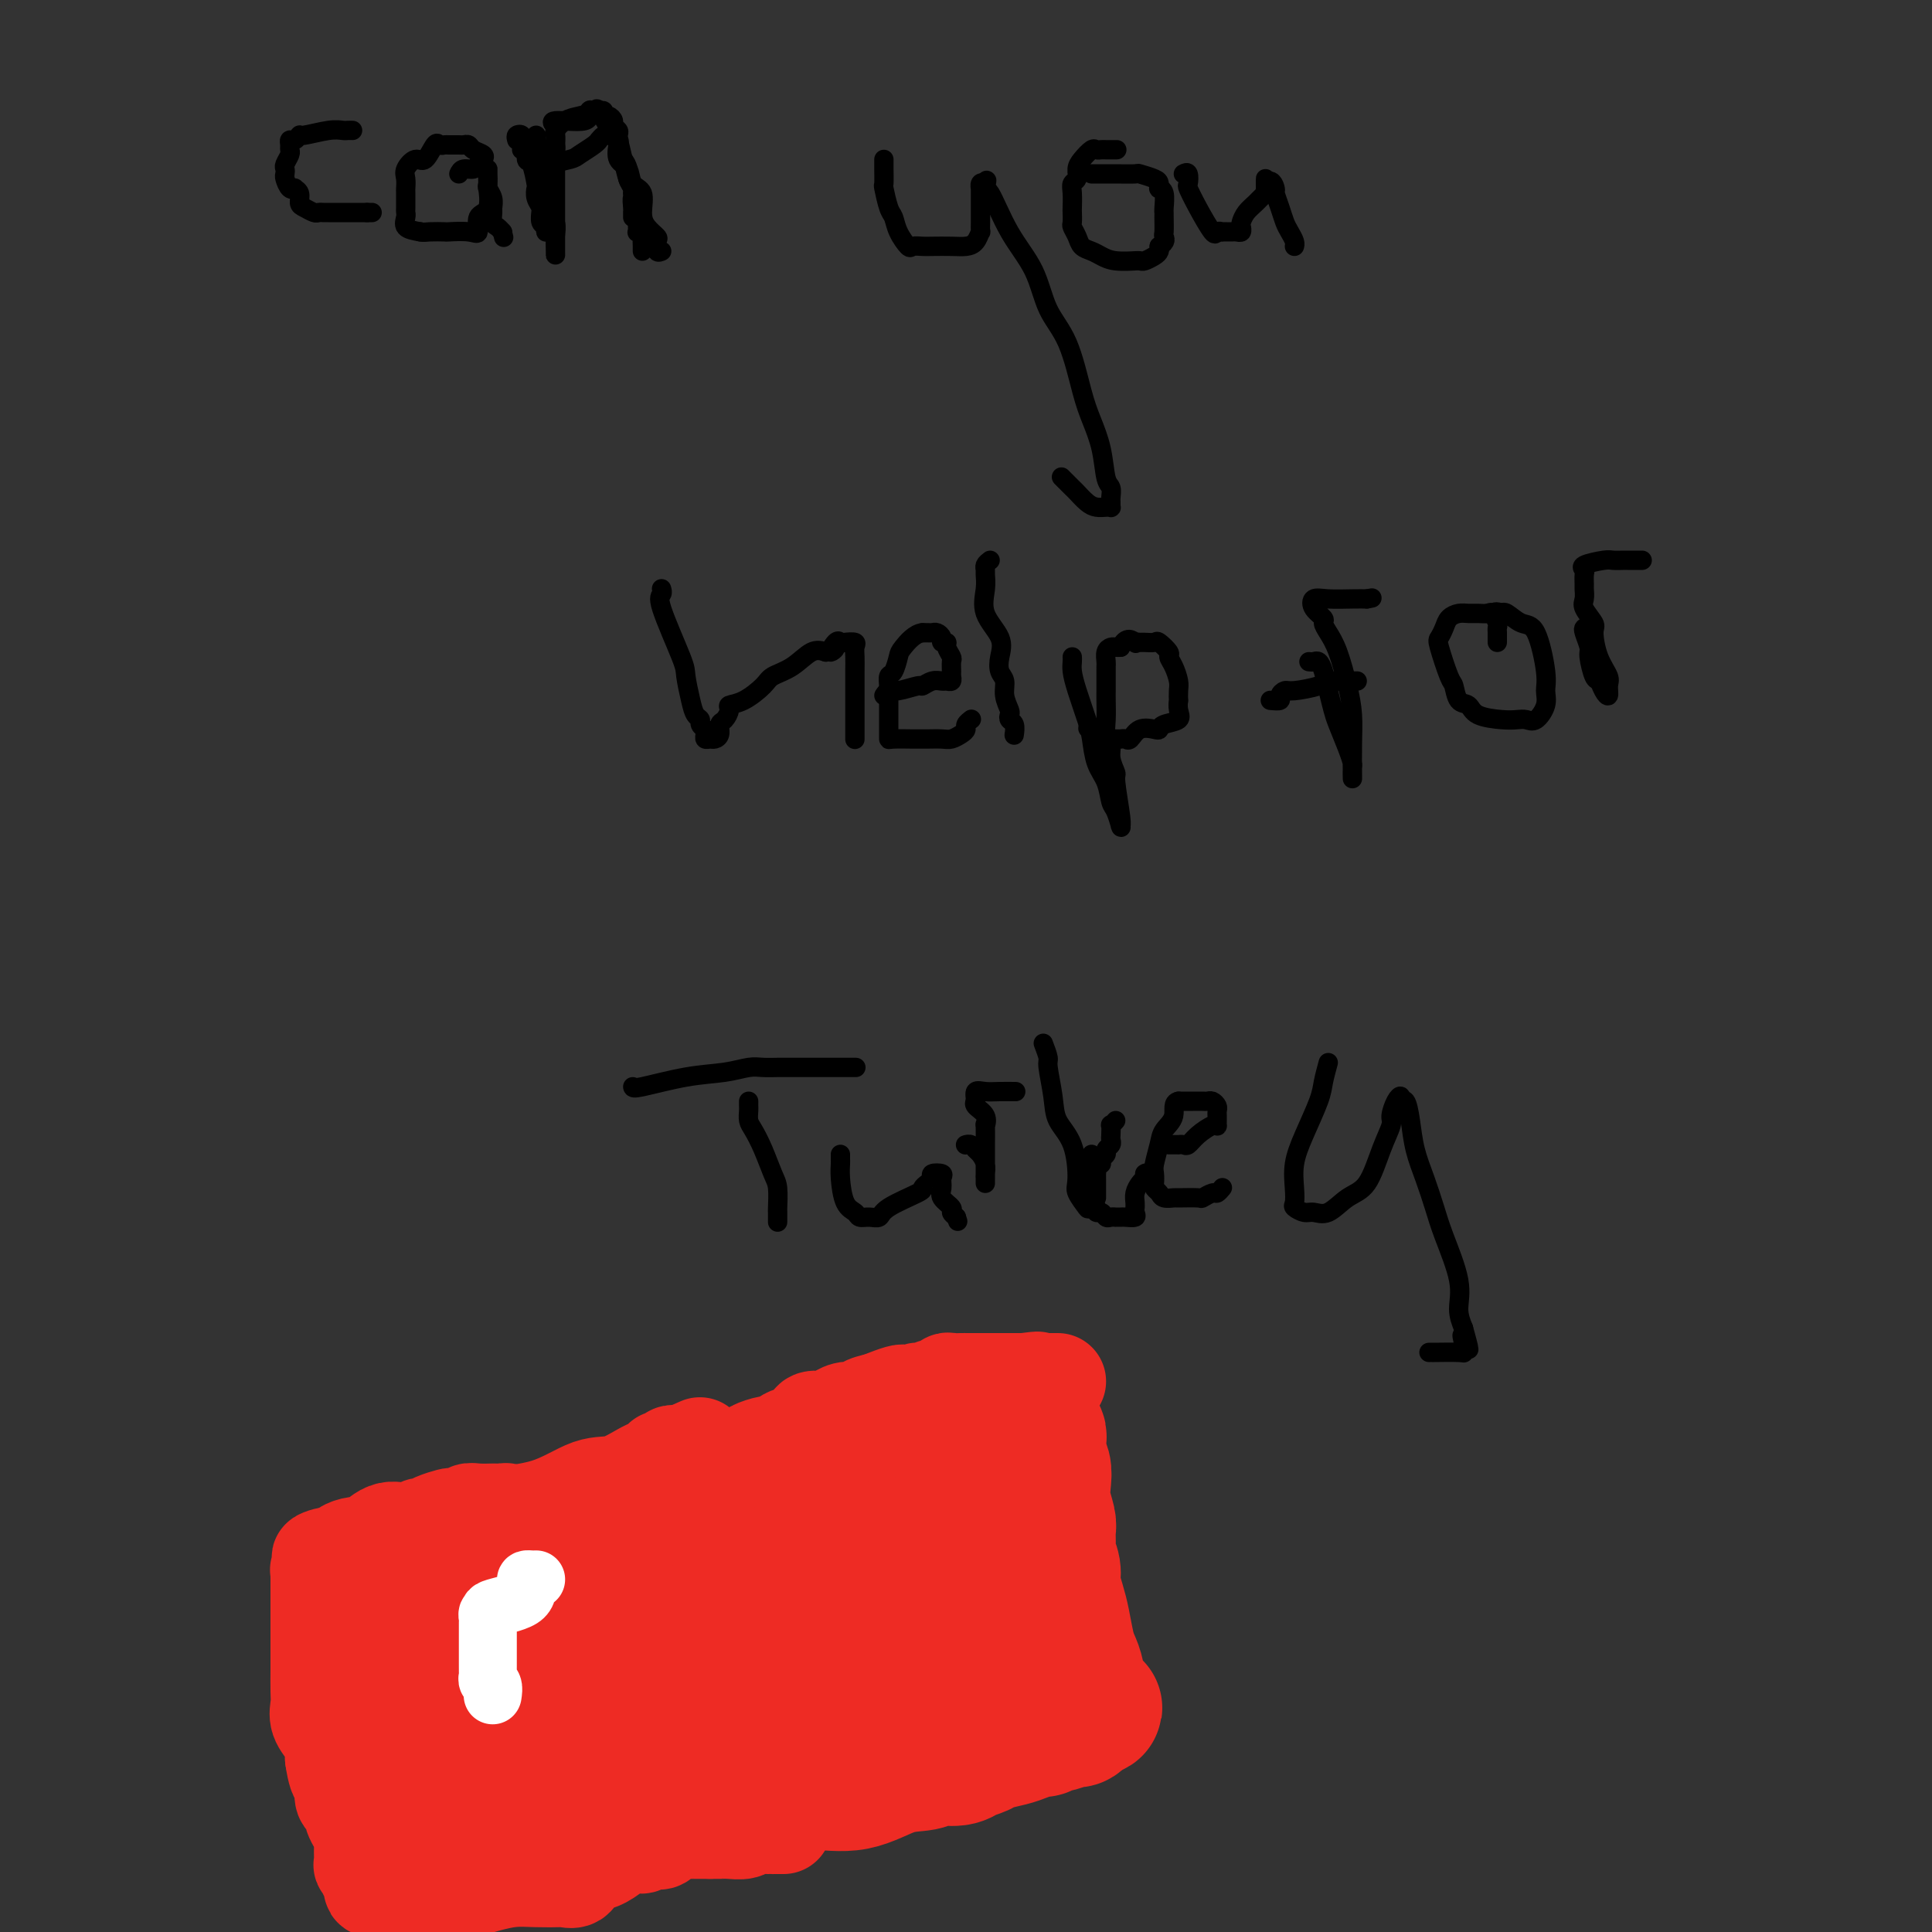 <svg viewBox='0 0 400 400' version='1.1' xmlns='http://www.w3.org/2000/svg' xmlns:xlink='http://www.w3.org/1999/xlink'><rect x="0" y="0" width="400" height="400" fill="#333333" stroke="none"/><g fill='none' stroke='#000000' stroke-width='4' stroke-linecap='round' stroke-linejoin='round'><path d='M73,27c-0.362,-0.009 -0.723,-0.017 -1,0c-0.277,0.017 -0.469,0.061 -1,0c-0.531,-0.061 -1.400,-0.227 -3,0c-1.600,0.227 -3.931,0.848 -5,1c-1.069,0.152 -0.875,-0.166 -1,0c-0.125,0.166 -0.568,0.817 -1,1c-0.432,0.183 -0.851,-0.102 -1,0c-0.149,0.102 -0.026,0.590 0,1c0.026,0.410 -0.045,0.740 0,1c0.045,0.260 0.208,0.450 0,1c-0.208,0.550 -0.785,1.461 -1,2c-0.215,0.539 -0.068,0.705 0,1c0.068,0.295 0.056,0.720 0,1c-0.056,0.280 -0.155,0.417 0,1c0.155,0.583 0.563,1.613 1,2c0.437,0.387 0.904,0.131 1,0c0.096,-0.131 -0.178,-0.136 0,0c0.178,0.136 0.807,0.415 1,1c0.193,0.585 -0.050,1.477 0,2c0.050,0.523 0.393,0.676 1,1c0.607,0.324 1.479,0.819 2,1c0.521,0.181 0.691,0.049 1,0c0.309,-0.049 0.756,-0.013 1,0c0.244,0.013 0.285,0.003 1,0c0.715,-0.003 2.103,-0.001 3,0c0.897,0.001 1.302,0.000 2,0c0.698,-0.000 1.688,-0.000 2,0c0.312,0.000 -0.054,0.000 0,0c0.054,-0.000 0.527,-0.000 1,0'/><path d='M76,44c1.833,0.000 0.917,0.000 0,0'/><path d='M95,36c0.219,-0.447 0.439,-0.893 1,-1c0.561,-0.107 1.464,0.126 2,0c0.536,-0.126 0.705,-0.612 1,-1c0.295,-0.388 0.717,-0.678 1,-1c0.283,-0.322 0.428,-0.675 0,-1c-0.428,-0.325 -1.428,-0.623 -2,-1c-0.572,-0.377 -0.717,-0.833 -1,-1c-0.283,-0.167 -0.706,-0.044 -1,0c-0.294,0.044 -0.459,0.009 -1,0c-0.541,-0.009 -1.457,0.009 -2,0c-0.543,-0.009 -0.711,-0.046 -1,0c-0.289,0.046 -0.698,0.176 -1,0c-0.302,-0.176 -0.498,-0.658 -1,0c-0.502,0.658 -1.312,2.457 -2,3c-0.688,0.543 -1.256,-0.169 -2,0c-0.744,0.169 -1.663,1.219 -2,2c-0.337,0.781 -0.090,1.295 0,2c0.090,0.705 0.025,1.602 0,2c-0.025,0.398 -0.009,0.295 0,1c0.009,0.705 0.011,2.216 0,3c-0.011,0.784 -0.034,0.839 0,1c0.034,0.161 0.124,0.428 0,1c-0.124,0.572 -0.464,1.449 0,2c0.464,0.551 1.732,0.775 3,1'/><path d='M87,48c0.736,0.156 1.077,0.044 2,0c0.923,-0.044 2.427,-0.022 3,0c0.573,0.022 0.214,0.045 1,0c0.786,-0.045 2.718,-0.157 4,0c1.282,0.157 1.913,0.584 2,0c0.087,-0.584 -0.369,-2.177 0,-3c0.369,-0.823 1.563,-0.875 2,-2c0.437,-1.125 0.117,-3.324 0,-4c-0.117,-0.676 -0.031,0.172 0,0c0.031,-0.172 0.008,-1.365 0,-2c-0.008,-0.635 -0.002,-0.713 0,-1c0.002,-0.287 -0.000,-0.782 0,-1c0.000,-0.218 0.004,-0.158 0,0c-0.004,0.158 -0.015,0.413 0,1c0.015,0.587 0.057,1.504 0,2c-0.057,0.496 -0.212,0.570 0,1c0.212,0.430 0.792,1.214 1,2c0.208,0.786 0.046,1.573 0,2c-0.046,0.427 0.026,0.493 0,1c-0.026,0.507 -0.151,1.456 0,2c0.151,0.544 0.576,0.682 1,1c0.424,0.318 0.845,0.816 1,1c0.155,0.184 0.044,0.052 0,0c-0.044,-0.052 -0.022,-0.026 0,0'/><path d='M104,48c0.500,2.000 0.250,1.000 0,0'/><path d='M108,31c0.225,-0.001 0.451,-0.003 1,0c0.549,0.003 1.423,0.009 2,0c0.577,-0.009 0.859,-0.035 1,0c0.141,0.035 0.142,0.131 0,1c-0.142,0.869 -0.425,2.510 0,4c0.425,1.490 1.560,2.829 2,4c0.440,1.171 0.184,2.175 0,3c-0.184,0.825 -0.298,1.472 0,2c0.298,0.528 1.008,0.937 1,1c-0.008,0.063 -0.734,-0.221 -1,-1c-0.266,-0.779 -0.072,-2.053 0,-3c0.072,-0.947 0.020,-1.567 0,-2c-0.020,-0.433 -0.009,-0.679 0,-1c0.009,-0.321 0.016,-0.716 0,-1c-0.016,-0.284 -0.056,-0.456 0,-1c0.056,-0.544 0.207,-1.459 0,-2c-0.207,-0.541 -0.773,-0.709 0,-1c0.773,-0.291 2.886,-0.704 4,-1c1.114,-0.296 1.230,-0.475 2,-1c0.770,-0.525 2.195,-1.395 3,-2c0.805,-0.605 0.989,-0.946 1,-1c0.011,-0.054 -0.151,0.178 0,0c0.151,-0.178 0.615,-0.765 1,-1c0.385,-0.235 0.693,-0.117 1,0'/><path d='M126,28c2.024,-1.139 1.085,-0.486 1,0c-0.085,0.486 0.683,0.806 1,1c0.317,0.194 0.184,0.263 0,1c-0.184,0.737 -0.418,2.143 0,3c0.418,0.857 1.487,1.163 2,2c0.513,0.837 0.471,2.203 1,3c0.529,0.797 1.631,1.024 2,2c0.369,0.976 0.007,2.700 0,4c-0.007,1.300 0.342,2.177 1,3c0.658,0.823 1.627,1.594 2,2c0.373,0.406 0.152,0.449 0,1c-0.152,0.551 -0.233,1.610 0,2c0.233,0.390 0.781,0.111 1,0c0.219,-0.111 0.110,-0.056 0,0'/><path d='M107,29c-0.122,-0.394 -0.244,-0.788 0,-1c0.244,-0.212 0.853,-0.243 1,0c0.147,0.243 -0.167,0.759 0,1c0.167,0.241 0.816,0.207 1,1c0.184,0.793 -0.095,2.415 0,3c0.095,0.585 0.565,0.135 1,1c0.435,0.865 0.834,3.045 1,4c0.166,0.955 0.097,0.685 0,1c-0.097,0.315 -0.223,1.216 0,2c0.223,0.784 0.796,1.452 1,2c0.204,0.548 0.041,0.975 0,1c-0.041,0.025 0.042,-0.354 0,0c-0.042,0.354 -0.207,1.440 0,2c0.207,0.560 0.788,0.593 1,1c0.212,0.407 0.057,1.189 0,1c-0.057,-0.189 -0.015,-1.349 0,-2c0.015,-0.651 0.004,-0.793 0,-1c-0.004,-0.207 -0.001,-0.479 0,-1c0.001,-0.521 -0.001,-1.291 0,-2c0.001,-0.709 0.003,-1.359 0,-2c-0.003,-0.641 -0.011,-1.275 0,-2c0.011,-0.725 0.041,-1.541 0,-2c-0.041,-0.459 -0.155,-0.560 0,-1c0.155,-0.440 0.577,-1.220 1,-2'/><path d='M114,33c0.381,-2.550 0.834,-1.926 1,-2c0.166,-0.074 0.044,-0.847 0,-1c-0.044,-0.153 -0.010,0.314 0,0c0.010,-0.314 -0.003,-1.409 0,-2c0.003,-0.591 0.023,-0.678 0,-1c-0.023,-0.322 -0.088,-0.878 0,-1c0.088,-0.122 0.328,0.192 0,0c-0.328,-0.192 -1.224,-0.888 0,-1c1.224,-0.112 4.566,0.361 6,0c1.434,-0.361 0.958,-1.557 1,-2c0.042,-0.443 0.602,-0.134 1,0c0.398,0.134 0.632,0.091 1,0c0.368,-0.091 0.868,-0.232 1,0c0.132,0.232 -0.104,0.836 0,1c0.104,0.164 0.550,-0.111 1,0c0.450,0.111 0.905,0.610 1,1c0.095,0.390 -0.172,0.672 0,1c0.172,0.328 0.781,0.703 1,1c0.219,0.297 0.049,0.516 0,1c-0.049,0.484 0.024,1.232 0,2c-0.024,0.768 -0.146,1.558 0,2c0.146,0.442 0.561,0.538 1,1c0.439,0.462 0.901,1.289 1,2c0.099,0.711 -0.166,1.307 0,2c0.166,0.693 0.762,1.484 1,2c0.238,0.516 0.119,0.758 0,1'/><path d='M131,40c0.774,2.598 0.207,1.092 0,1c-0.207,-0.092 -0.056,1.229 0,2c0.056,0.771 0.015,0.990 0,1c-0.015,0.010 -0.004,-0.190 0,0c0.004,0.190 0.001,0.768 0,1c-0.001,0.232 -0.001,0.116 0,0'/><path d='M183,33c0.002,0.400 0.003,0.800 0,1c-0.003,0.200 -0.012,0.199 0,1c0.012,0.801 0.044,2.405 0,3c-0.044,0.595 -0.162,0.181 0,1c0.162,0.819 0.606,2.871 1,4c0.394,1.129 0.739,1.336 1,2c0.261,0.664 0.438,1.786 1,3c0.562,1.214 1.508,2.521 2,3c0.492,0.479 0.530,0.129 1,0c0.470,-0.129 1.372,-0.036 2,0c0.628,0.036 0.981,0.016 2,0c1.019,-0.016 2.704,-0.027 4,0c1.296,0.027 2.204,0.091 3,0c0.796,-0.091 1.481,-0.339 2,-1c0.519,-0.661 0.871,-1.735 1,-2c0.129,-0.265 0.035,0.278 0,0c-0.035,-0.278 -0.009,-1.379 0,-2c0.009,-0.621 0.003,-0.764 0,-1c-0.003,-0.236 -0.001,-0.564 0,-1c0.001,-0.436 0.003,-0.979 0,-2c-0.003,-1.021 -0.011,-2.521 0,-3c0.011,-0.479 0.041,0.063 0,0c-0.041,-0.063 -0.155,-0.732 0,-1c0.155,-0.268 0.577,-0.134 1,0'/><path d='M204,38c0.604,-1.742 0.113,0.402 0,1c-0.113,0.598 0.150,-0.352 1,1c0.850,1.352 2.286,5.004 4,8c1.714,2.996 3.705,5.335 5,8c1.295,2.665 1.895,5.655 3,8c1.105,2.345 2.716,4.043 4,7c1.284,2.957 2.243,7.172 3,10c0.757,2.828 1.313,4.267 2,6c0.687,1.733 1.505,3.759 2,6c0.495,2.241 0.668,4.695 1,6c0.332,1.305 0.821,1.460 1,2c0.179,0.540 0.046,1.465 0,2c-0.046,0.535 -0.004,0.680 0,1c0.004,0.320 -0.029,0.816 0,1c0.029,0.184 0.120,0.056 0,0c-0.120,-0.056 -0.451,-0.041 -1,0c-0.549,0.041 -1.317,0.109 -2,0c-0.683,-0.109 -1.280,-0.394 -2,-1c-0.720,-0.606 -1.564,-1.534 -2,-2c-0.436,-0.466 -0.463,-0.472 -1,-1c-0.537,-0.528 -1.582,-1.580 -2,-2c-0.418,-0.420 -0.209,-0.210 0,0'/><path d='M231,31c0.203,-0.001 0.406,-0.002 0,0c-0.406,0.002 -1.422,0.007 -2,0c-0.578,-0.007 -0.719,-0.024 -1,0c-0.281,0.024 -0.701,0.090 -1,0c-0.299,-0.090 -0.476,-0.337 -1,0c-0.524,0.337 -1.394,1.258 -2,2c-0.606,0.742 -0.947,1.306 -1,2c-0.053,0.694 0.182,1.519 0,2c-0.182,0.481 -0.781,0.619 -1,1c-0.219,0.381 -0.060,1.004 0,2c0.060,0.996 0.019,2.364 0,3c-0.019,0.636 -0.017,0.541 0,1c0.017,0.459 0.049,1.471 0,2c-0.049,0.529 -0.179,0.575 0,1c0.179,0.425 0.668,1.228 1,2c0.332,0.772 0.507,1.513 1,2c0.493,0.487 1.304,0.719 2,1c0.696,0.281 1.275,0.611 2,1c0.725,0.389 1.594,0.837 3,1c1.406,0.163 3.350,0.041 4,0c0.650,-0.041 0.006,0.000 0,0c-0.006,-0.000 0.625,-0.041 1,0c0.375,0.041 0.492,0.166 1,0c0.508,-0.166 1.406,-0.622 2,-1c0.594,-0.378 0.884,-0.680 1,-1c0.116,-0.320 0.058,-0.660 0,-1'/><path d='M240,51c1.619,-0.901 1.166,-1.654 1,-2c-0.166,-0.346 -0.043,-0.285 0,-1c0.043,-0.715 0.008,-2.206 0,-3c-0.008,-0.794 0.012,-0.891 0,-1c-0.012,-0.109 -0.056,-0.228 0,-1c0.056,-0.772 0.210,-2.195 0,-3c-0.210,-0.805 -0.785,-0.990 -1,-1c-0.215,-0.010 -0.068,0.155 0,0c0.068,-0.155 0.059,-0.630 0,-1c-0.059,-0.370 -0.166,-0.635 -1,-1c-0.834,-0.365 -2.394,-0.830 -3,-1c-0.606,-0.170 -0.257,-0.046 -1,0c-0.743,0.046 -2.578,0.012 -4,0c-1.422,-0.012 -2.433,-0.003 -3,0c-0.567,0.003 -0.691,0.001 -1,0c-0.309,-0.001 -0.803,-0.000 -1,0c-0.197,0.000 -0.099,0.000 0,0'/><path d='M245,36c0.413,-0.218 0.825,-0.436 1,0c0.175,0.436 0.112,1.524 0,2c-0.112,0.476 -0.275,0.338 0,1c0.275,0.662 0.987,2.125 2,4c1.013,1.875 2.327,4.163 3,5c0.673,0.837 0.705,0.224 1,0c0.295,-0.224 0.852,-0.060 1,0c0.148,0.060 -0.114,0.017 0,0c0.114,-0.017 0.605,-0.008 1,0c0.395,0.008 0.694,0.014 1,0c0.306,-0.014 0.620,-0.048 1,0c0.380,0.048 0.825,0.179 1,0c0.175,-0.179 0.079,-0.669 0,-1c-0.079,-0.331 -0.140,-0.505 0,-1c0.140,-0.495 0.482,-1.313 1,-2c0.518,-0.687 1.210,-1.244 2,-2c0.790,-0.756 1.676,-1.709 2,-2c0.324,-0.291 0.087,0.082 0,0c-0.087,-0.082 -0.023,-0.620 0,-1c0.023,-0.380 0.006,-0.602 0,-1c-0.006,-0.398 -0.002,-0.971 0,-1c0.002,-0.029 0.001,0.485 0,1'/><path d='M262,38c1.239,-1.344 1.837,0.297 2,1c0.163,0.703 -0.110,0.468 0,1c0.110,0.532 0.604,1.831 1,3c0.396,1.169 0.695,2.208 1,3c0.305,0.792 0.618,1.336 1,2c0.382,0.664 0.834,1.448 1,2c0.166,0.552 0.048,0.872 0,1c-0.048,0.128 -0.024,0.064 0,0'/><path d='M137,122c-0.031,-0.097 -0.062,-0.195 0,0c0.062,0.195 0.216,0.681 0,1c-0.216,0.319 -0.801,0.470 0,3c0.801,2.530 2.989,7.437 4,10c1.011,2.563 0.844,2.780 1,4c0.156,1.220 0.634,3.441 1,5c0.366,1.559 0.620,2.455 1,3c0.380,0.545 0.887,0.737 1,1c0.113,0.263 -0.167,0.596 0,1c0.167,0.404 0.780,0.879 1,1c0.220,0.121 0.048,-0.111 0,0c-0.048,0.111 0.030,0.564 0,1c-0.030,0.436 -0.166,0.856 0,1c0.166,0.144 0.636,0.012 1,0c0.364,-0.012 0.624,0.095 1,0c0.376,-0.095 0.869,-0.393 1,-1c0.131,-0.607 -0.101,-1.523 0,-2c0.101,-0.477 0.535,-0.516 1,-1c0.465,-0.484 0.963,-1.414 1,-2c0.037,-0.586 -0.385,-0.827 0,-1c0.385,-0.173 1.576,-0.278 3,-1c1.424,-0.722 3.080,-2.061 4,-3c0.920,-0.939 1.102,-1.479 2,-2c0.898,-0.521 2.511,-1.025 4,-2c1.489,-0.975 2.854,-2.421 4,-3c1.146,-0.579 2.073,-0.289 3,0'/><path d='M171,135c3.274,-1.735 1.459,-0.073 1,0c-0.459,0.073 0.437,-1.442 1,-2c0.563,-0.558 0.792,-0.158 1,0c0.208,0.158 0.396,0.074 1,0c0.604,-0.074 1.626,-0.140 2,0c0.374,0.140 0.100,0.484 0,1c-0.100,0.516 -0.027,1.202 0,2c0.027,0.798 0.007,1.708 0,3c-0.007,1.292 -0.002,2.966 0,4c0.002,1.034 0.001,1.429 0,2c-0.001,0.571 -0.000,1.320 0,2c0.000,0.680 0.000,1.293 0,2c-0.000,0.707 -0.000,1.510 0,2c0.000,0.490 0.000,0.667 0,1c-0.000,0.333 -0.000,0.820 0,1c0.000,0.180 0.000,0.051 0,0c-0.000,-0.051 -0.000,-0.026 0,0'/><path d='M183,144c0.313,-0.455 0.625,-0.910 1,-1c0.375,-0.090 0.811,0.186 2,0c1.189,-0.186 3.130,-0.835 4,-1c0.870,-0.165 0.668,0.153 1,0c0.332,-0.153 1.199,-0.776 2,-1c0.801,-0.224 1.535,-0.048 2,0c0.465,0.048 0.660,-0.033 1,0c0.340,0.033 0.824,0.178 1,0c0.176,-0.178 0.043,-0.681 0,-1c-0.043,-0.319 0.004,-0.454 0,-1c-0.004,-0.546 -0.058,-1.505 0,-2c0.058,-0.495 0.226,-0.528 0,-1c-0.226,-0.472 -0.848,-1.384 -1,-2c-0.152,-0.616 0.167,-0.936 0,-1c-0.167,-0.064 -0.818,0.126 -1,0c-0.182,-0.126 0.106,-0.570 0,-1c-0.106,-0.430 -0.606,-0.847 -1,-1c-0.394,-0.153 -0.683,-0.041 -1,0c-0.317,0.041 -0.662,0.012 -1,0c-0.338,-0.012 -0.669,-0.006 -1,0'/><path d='M191,131c-1.631,0.140 -3.207,1.991 -4,3c-0.793,1.009 -0.801,1.177 -1,2c-0.199,0.823 -0.589,2.300 -1,3c-0.411,0.700 -0.842,0.622 -1,1c-0.158,0.378 -0.042,1.213 0,2c0.042,0.787 0.011,1.525 0,2c-0.011,0.475 -0.003,0.686 0,1c0.003,0.314 0.001,0.732 0,1c-0.001,0.268 -0.000,0.386 0,1c0.000,0.614 0.000,1.723 0,2c-0.000,0.277 -0.000,-0.280 0,0c0.000,0.280 0.000,1.395 0,2c-0.000,0.605 -0.001,0.698 0,1c0.001,0.302 0.004,0.813 0,1c-0.004,0.187 -0.014,0.050 1,0c1.014,-0.050 3.052,-0.014 4,0c0.948,0.014 0.806,0.004 1,0c0.194,-0.004 0.724,-0.004 1,0c0.276,0.004 0.299,0.012 1,0c0.701,-0.012 2.082,-0.045 3,0c0.918,0.045 1.374,0.166 2,0c0.626,-0.166 1.422,-0.619 2,-1c0.578,-0.381 0.938,-0.690 1,-1c0.062,-0.310 -0.176,-0.622 0,-1c0.176,-0.378 0.764,-0.822 1,-1c0.236,-0.178 0.118,-0.089 0,0'/><path d='M205,116c-0.424,0.324 -0.849,0.648 -1,1c-0.151,0.352 -0.029,0.733 0,1c0.029,0.267 -0.034,0.420 0,1c0.034,0.580 0.166,1.587 0,3c-0.166,1.413 -0.629,3.231 0,5c0.629,1.769 2.350,3.488 3,5c0.650,1.512 0.231,2.818 0,4c-0.231,1.182 -0.272,2.239 0,3c0.272,0.761 0.856,1.227 1,2c0.144,0.773 -0.154,1.855 0,3c0.154,1.145 0.759,2.353 1,3c0.241,0.647 0.117,0.734 0,1c-0.117,0.266 -0.227,0.710 0,1c0.227,0.290 0.792,0.424 1,1c0.208,0.576 0.059,1.593 0,2c-0.059,0.407 -0.030,0.203 0,0'/><path d='M222,136c0.016,0.275 0.032,0.550 0,1c-0.032,0.450 -0.112,1.075 0,2c0.112,0.925 0.415,2.150 1,4c0.585,1.850 1.452,4.324 2,6c0.548,1.676 0.776,2.555 1,4c0.224,1.445 0.442,3.456 1,5c0.558,1.544 1.456,2.620 2,4c0.544,1.380 0.734,3.064 1,4c0.266,0.936 0.608,1.126 1,2c0.392,0.874 0.833,2.434 1,3c0.167,0.566 0.060,0.140 0,0c-0.060,-0.140 -0.073,0.006 0,0c0.073,-0.006 0.231,-0.165 0,-2c-0.231,-1.835 -0.850,-5.345 -1,-7c-0.150,-1.655 0.170,-1.456 0,-2c-0.170,-0.544 -0.830,-1.830 -1,-3c-0.170,-1.170 0.151,-2.224 0,-3c-0.151,-0.776 -0.772,-1.275 -1,-2c-0.228,-0.725 -0.061,-1.676 0,-3c0.061,-1.324 0.017,-3.022 0,-4c-0.017,-0.978 -0.005,-1.235 0,-2c0.005,-0.765 0.004,-2.037 0,-3c-0.004,-0.963 -0.012,-1.617 0,-2c0.012,-0.383 0.045,-0.495 0,-1c-0.045,-0.505 -0.167,-1.403 0,-2c0.167,-0.597 0.622,-0.891 1,-1c0.378,-0.109 0.679,-0.031 1,0c0.321,0.031 0.660,0.016 1,0'/><path d='M232,134c1.158,-2.547 2.552,-1.414 3,-1c0.448,0.414 -0.050,0.109 0,0c0.050,-0.109 0.648,-0.022 1,0c0.352,0.022 0.458,-0.020 1,0c0.542,0.020 1.521,0.101 2,0c0.479,-0.101 0.458,-0.385 1,0c0.542,0.385 1.648,1.439 2,2c0.352,0.561 -0.049,0.627 0,1c0.049,0.373 0.549,1.051 1,2c0.451,0.949 0.852,2.169 1,3c0.148,0.831 0.042,1.273 0,2c-0.042,0.727 -0.022,1.739 0,2c0.022,0.261 0.045,-0.228 0,0c-0.045,0.228 -0.157,1.172 0,2c0.157,0.828 0.582,1.540 0,2c-0.582,0.460 -2.173,0.667 -3,1c-0.827,0.333 -0.890,0.793 -1,1c-0.110,0.207 -0.267,0.161 -1,0c-0.733,-0.161 -2.042,-0.435 -3,0c-0.958,0.435 -1.565,1.581 -2,2c-0.435,0.419 -0.698,0.112 -1,0c-0.302,-0.112 -0.644,-0.029 -1,0c-0.356,0.029 -0.726,0.005 -1,0c-0.274,-0.005 -0.452,0.010 -1,0c-0.548,-0.010 -1.467,-0.044 -2,0c-0.533,0.044 -0.682,0.166 -1,0c-0.318,-0.166 -0.805,-0.619 -1,-1c-0.195,-0.381 -0.097,-0.691 0,-1'/><path d='M226,151c-1.333,-0.333 -0.667,-0.167 0,0'/><path d='M271,137c0.333,0.036 0.667,0.072 1,0c0.333,-0.072 0.666,-0.251 1,0c0.334,0.251 0.671,0.931 1,2c0.329,1.069 0.652,2.528 1,4c0.348,1.472 0.720,2.956 1,4c0.280,1.044 0.467,1.646 1,3c0.533,1.354 1.411,3.460 2,5c0.589,1.540 0.890,2.514 1,3c0.110,0.486 0.030,0.484 0,1c-0.030,0.516 -0.010,1.551 0,2c0.010,0.449 0.011,0.311 0,-1c-0.011,-1.311 -0.034,-3.797 0,-6c0.034,-2.203 0.124,-4.124 0,-6c-0.124,-1.876 -0.462,-3.706 -1,-6c-0.538,-2.294 -1.276,-5.051 -2,-7c-0.724,-1.949 -1.436,-3.090 -2,-4c-0.564,-0.910 -0.981,-1.589 -1,-2c-0.019,-0.411 0.361,-0.555 0,-1c-0.361,-0.445 -1.464,-1.191 -2,-2c-0.536,-0.809 -0.504,-1.681 0,-2c0.504,-0.319 1.482,-0.086 3,0c1.518,0.086 3.577,0.025 5,0c1.423,-0.025 2.212,-0.012 3,0'/><path d='M283,124c1.833,-0.333 0.917,-0.167 0,0'/><path d='M263,145c0.869,0.081 1.738,0.163 2,0c0.262,-0.163 -0.084,-0.569 0,-1c0.084,-0.431 0.599,-0.886 1,-1c0.401,-0.114 0.689,0.113 2,0c1.311,-0.113 3.646,-0.566 5,-1c1.354,-0.434 1.726,-0.848 2,-1c0.274,-0.152 0.451,-0.041 1,0c0.549,0.041 1.471,0.011 2,0c0.529,-0.011 0.664,-0.003 1,0c0.336,0.003 0.874,0.001 1,0c0.126,-0.001 -0.158,-0.000 0,0c0.158,0.000 0.760,0.000 1,0c0.240,-0.000 0.120,-0.000 0,0'/><path d='M310,133c-0.002,-0.336 -0.004,-0.672 0,-1c0.004,-0.328 0.013,-0.648 0,-1c-0.013,-0.352 -0.048,-0.735 0,-1c0.048,-0.265 0.179,-0.411 0,-1c-0.179,-0.589 -0.666,-1.623 -1,-2c-0.334,-0.377 -0.513,-0.099 -1,0c-0.487,0.099 -1.282,0.018 -2,0c-0.718,-0.018 -1.358,0.027 -2,0c-0.642,-0.027 -1.284,-0.125 -2,0c-0.716,0.125 -1.506,0.471 -2,1c-0.494,0.529 -0.693,1.239 -1,2c-0.307,0.761 -0.721,1.574 -1,2c-0.279,0.426 -0.422,0.466 0,2c0.422,1.534 1.409,4.561 2,6c0.591,1.439 0.788,1.289 1,2c0.212,0.711 0.441,2.282 1,3c0.559,0.718 1.448,0.584 2,1c0.552,0.416 0.766,1.382 2,2c1.234,0.618 3.487,0.889 5,1c1.513,0.111 2.286,0.063 3,0c0.714,-0.063 1.370,-0.140 2,0c0.630,0.140 1.235,0.496 2,0c0.765,-0.496 1.689,-1.844 2,-3c0.311,-1.156 0.010,-2.121 0,-3c-0.010,-0.879 0.270,-1.671 0,-4c-0.270,-2.329 -1.092,-6.193 -2,-8c-0.908,-1.807 -1.903,-1.557 -3,-2c-1.097,-0.443 -2.295,-1.581 -3,-2c-0.705,-0.419 -0.916,-0.120 -1,0c-0.084,0.120 -0.042,0.060 0,0'/><path d='M311,127c-1.476,-0.619 -1.667,-0.167 -2,0c-0.333,0.167 -0.810,0.048 -1,0c-0.190,-0.048 -0.095,-0.024 0,0'/><path d='M328,130c-0.120,0.112 -0.239,0.225 0,1c0.239,0.775 0.837,2.214 1,3c0.163,0.786 -0.110,0.920 0,2c0.110,1.080 0.603,3.106 1,4c0.397,0.894 0.696,0.655 1,1c0.304,0.345 0.611,1.273 1,2c0.389,0.727 0.860,1.253 1,1c0.140,-0.253 -0.052,-1.284 0,-2c0.052,-0.716 0.346,-1.116 0,-2c-0.346,-0.884 -1.332,-2.253 -2,-4c-0.668,-1.747 -1.016,-3.873 -1,-5c0.016,-1.127 0.397,-1.257 0,-2c-0.397,-0.743 -1.571,-2.101 -2,-3c-0.429,-0.899 -0.114,-1.340 0,-2c0.114,-0.660 0.027,-1.539 0,-2c-0.027,-0.461 0.006,-0.506 0,-1c-0.006,-0.494 -0.052,-1.439 0,-2c0.052,-0.561 0.203,-0.739 0,-1c-0.203,-0.261 -0.759,-0.606 0,-1c0.759,-0.394 2.833,-0.838 4,-1c1.167,-0.162 1.426,-0.044 2,0c0.574,0.044 1.464,0.012 2,0c0.536,-0.012 0.718,-0.003 1,0c0.282,0.003 0.663,0.001 1,0c0.337,-0.001 0.629,-0.000 1,0c0.371,0.000 0.820,0.000 1,0c0.180,-0.000 0.090,-0.000 0,0'/><path d='M155,228c-0.005,0.360 -0.010,0.720 0,1c0.010,0.280 0.033,0.480 0,1c-0.033,0.520 -0.124,1.358 0,2c0.124,0.642 0.464,1.086 1,2c0.536,0.914 1.268,2.297 2,4c0.732,1.703 1.464,3.727 2,5c0.536,1.273 0.876,1.797 1,3c0.124,1.203 0.033,3.085 0,4c-0.033,0.915 -0.009,0.861 0,1c0.009,0.139 0.002,0.470 0,1c-0.002,0.530 -0.001,1.258 0,1c0.001,-0.258 0.000,-1.502 0,-2c-0.000,-0.498 -0.000,-0.249 0,0'/><path d='M131,225c0.033,0.204 0.067,0.409 2,0c1.933,-0.409 5.767,-1.430 9,-2c3.233,-0.570 5.865,-0.689 8,-1c2.135,-0.311 3.773,-0.815 5,-1c1.227,-0.185 2.044,-0.049 3,0c0.956,0.049 2.052,0.013 3,0c0.948,-0.013 1.750,-0.004 2,0c0.250,0.004 -0.050,0.001 1,0c1.050,-0.001 3.452,-0.000 5,0c1.548,0.000 2.244,0.000 3,0c0.756,-0.000 1.574,-0.000 2,0c0.426,0.000 0.461,0.000 1,0c0.539,-0.000 1.583,-0.000 2,0c0.417,0.000 0.209,0.000 0,0'/><path d='M174,239c-0.004,0.364 -0.008,0.727 0,1c0.008,0.273 0.029,0.455 0,1c-0.029,0.545 -0.107,1.452 0,3c0.107,1.548 0.400,3.737 1,5c0.600,1.263 1.507,1.602 2,2c0.493,0.398 0.571,0.856 1,1c0.429,0.144 1.211,-0.027 2,0c0.789,0.027 1.587,0.253 2,0c0.413,-0.253 0.441,-0.985 2,-2c1.559,-1.015 4.650,-2.314 6,-3c1.350,-0.686 0.958,-0.759 1,-1c0.042,-0.241 0.519,-0.651 1,-1c0.481,-0.349 0.967,-0.638 1,-1c0.033,-0.362 -0.385,-0.799 0,-1c0.385,-0.201 1.575,-0.166 2,0c0.425,0.166 0.085,0.464 0,1c-0.085,0.536 0.085,1.309 0,2c-0.085,0.691 -0.425,1.299 0,2c0.425,0.701 1.614,1.497 2,2c0.386,0.503 -0.033,0.715 0,1c0.033,0.285 0.516,0.642 1,1'/><path d='M198,252c0.500,1.500 0.250,0.750 0,0'/><path d='M200,237c-0.089,0.026 -0.178,0.051 0,0c0.178,-0.051 0.622,-0.179 1,0c0.378,0.179 0.690,0.663 1,1c0.310,0.337 0.619,0.525 1,1c0.381,0.475 0.834,1.237 1,2c0.166,0.763 0.044,1.526 0,2c-0.044,0.474 -0.012,0.660 0,1c0.012,0.340 0.003,0.836 0,1c-0.003,0.164 -0.001,-0.003 0,-1c0.001,-0.997 0.002,-2.823 0,-4c-0.002,-1.177 -0.008,-1.705 0,-3c0.008,-1.295 0.030,-3.356 0,-4c-0.030,-0.644 -0.113,0.128 0,0c0.113,-0.128 0.422,-1.158 0,-2c-0.422,-0.842 -1.575,-1.496 -2,-2c-0.425,-0.504 -0.121,-0.858 0,-1c0.121,-0.142 0.061,-0.071 0,0'/><path d='M202,228c-0.286,-2.486 -0.003,-1.202 0,-1c0.003,0.202 -0.276,-0.678 0,-1c0.276,-0.322 1.105,-0.086 2,0c0.895,0.086 1.856,0.023 3,0c1.144,-0.023 2.470,-0.007 3,0c0.530,0.007 0.265,0.003 0,0'/><path d='M216,216c0.451,1.190 0.901,2.380 1,3c0.099,0.620 -0.155,0.670 0,2c0.155,1.330 0.719,3.940 1,6c0.281,2.060 0.279,3.568 1,5c0.721,1.432 2.165,2.786 3,5c0.835,2.214 1.061,5.287 1,7c-0.061,1.713 -0.408,2.066 0,3c0.408,0.934 1.573,2.451 2,3c0.427,0.549 0.118,0.132 0,0c-0.118,-0.132 -0.046,0.020 0,0c0.046,-0.020 0.065,-0.213 0,-1c-0.065,-0.787 -0.213,-2.170 0,-3c0.213,-0.830 0.788,-1.108 1,-2c0.212,-0.892 0.061,-2.398 0,-3c-0.061,-0.602 -0.030,-0.301 0,0'/><path d='M226,239c0.000,0.283 0.000,0.566 0,1c-0.000,0.434 -0.000,1.019 0,2c0.000,0.981 0.000,2.358 0,3c-0.000,0.642 -0.001,0.551 0,1c0.001,0.449 0.004,1.440 0,2c-0.004,0.560 -0.016,0.690 0,1c0.016,0.310 0.060,0.800 0,1c-0.060,0.200 -0.223,0.110 0,0c0.223,-0.110 0.833,-0.240 1,0c0.167,0.240 -0.109,0.849 0,1c0.109,0.151 0.603,-0.156 1,0c0.397,0.156 0.698,0.774 1,1c0.302,0.226 0.604,0.060 1,0c0.396,-0.060 0.884,-0.015 1,0c0.116,0.015 -0.141,0.001 0,0c0.141,-0.001 0.679,0.010 1,0c0.321,-0.010 0.426,-0.040 1,0c0.574,0.040 1.618,0.152 2,0c0.382,-0.152 0.102,-0.568 0,-1c-0.102,-0.432 -0.024,-0.879 0,-1c0.024,-0.121 -0.005,0.084 0,0c0.005,-0.084 0.042,-0.455 0,-1c-0.042,-0.545 -0.165,-1.262 0,-2c0.165,-0.738 0.619,-1.497 1,-2c0.381,-0.503 0.691,-0.752 1,-1'/><path d='M237,244c0.622,-1.467 0.178,-1.133 0,-1c-0.178,0.133 -0.089,0.067 0,0'/><path d='M231,232c-0.422,0.477 -0.844,0.954 -1,1c-0.156,0.046 -0.046,-0.339 0,0c0.046,0.339 0.027,1.400 0,2c-0.027,0.600 -0.064,0.738 0,1c0.064,0.262 0.228,0.649 0,1c-0.228,0.351 -0.850,0.668 -1,1c-0.150,0.332 0.170,0.680 0,1c-0.170,0.320 -0.830,0.610 -1,1c-0.170,0.390 0.151,0.878 0,1c-0.151,0.122 -0.772,-0.122 -1,0c-0.228,0.122 -0.061,0.611 0,1c0.061,0.389 0.016,0.678 0,1c-0.016,0.322 -0.004,0.678 0,1c0.004,0.322 0.001,0.612 0,1c-0.001,0.388 -0.000,0.875 0,1c0.000,0.125 0.000,-0.111 0,0c-0.000,0.111 -0.000,0.568 0,1c0.000,0.432 0.000,0.838 0,1c-0.000,0.162 -0.000,0.081 0,0'/><path d='M242,237c0.303,0.001 0.605,0.002 1,0c0.395,-0.002 0.881,-0.006 1,0c0.119,0.006 -0.130,0.022 0,0c0.130,-0.022 0.637,-0.083 1,0c0.363,0.083 0.581,0.310 1,0c0.419,-0.310 1.041,-1.158 2,-2c0.959,-0.842 2.257,-1.679 3,-2c0.743,-0.321 0.931,-0.128 1,0c0.069,0.128 0.019,0.189 0,0c-0.019,-0.189 -0.008,-0.629 0,-1c0.008,-0.371 0.013,-0.674 0,-1c-0.013,-0.326 -0.044,-0.676 0,-1c0.044,-0.324 0.163,-0.623 0,-1c-0.163,-0.377 -0.607,-0.833 -1,-1c-0.393,-0.167 -0.735,-0.045 -1,0c-0.265,0.045 -0.453,0.012 -1,0c-0.547,-0.012 -1.453,-0.003 -2,0c-0.547,0.003 -0.734,0.001 -1,0c-0.266,-0.001 -0.610,-0.000 -1,0c-0.390,0.000 -0.826,0.000 -1,0c-0.174,-0.000 -0.087,-0.000 0,0'/><path d='M244,228c-1.355,0.221 -0.741,1.774 -1,3c-0.259,1.226 -1.390,2.125 -2,3c-0.610,0.875 -0.700,1.726 -1,3c-0.300,1.274 -0.809,2.971 -1,4c-0.191,1.029 -0.064,1.390 0,2c0.064,0.610 0.063,1.470 0,2c-0.063,0.530 -0.189,0.731 0,1c0.189,0.269 0.692,0.608 1,1c0.308,0.392 0.420,0.838 1,1c0.580,0.162 1.626,0.039 2,0c0.374,-0.039 0.075,0.005 1,0c0.925,-0.005 3.075,-0.058 4,0c0.925,0.058 0.626,0.226 1,0c0.374,-0.226 1.421,-0.845 2,-1c0.579,-0.155 0.691,0.154 1,0c0.309,-0.154 0.814,-0.772 1,-1c0.186,-0.228 0.053,-0.065 0,0c-0.053,0.065 -0.027,0.033 0,0'/><path d='M275,220c-0.384,1.410 -0.768,2.821 -1,4c-0.232,1.179 -0.310,2.127 -1,4c-0.690,1.873 -1.990,4.673 -3,7c-1.010,2.327 -1.729,4.183 -2,6c-0.271,1.817 -0.096,3.597 0,5c0.096,1.403 0.111,2.431 0,3c-0.111,0.569 -0.347,0.678 0,1c0.347,0.322 1.279,0.855 2,1c0.721,0.145 1.232,-0.098 2,0c0.768,0.098 1.793,0.538 3,0c1.207,-0.538 2.596,-2.054 4,-3c1.404,-0.946 2.824,-1.321 4,-3c1.176,-1.679 2.109,-4.661 3,-7c0.891,-2.339 1.741,-4.034 2,-5c0.259,-0.966 -0.071,-1.204 0,-2c0.071,-0.796 0.544,-2.150 1,-3c0.456,-0.850 0.895,-1.194 1,-1c0.105,0.194 -0.124,0.927 0,1c0.124,0.073 0.600,-0.516 1,0c0.400,0.516 0.725,2.135 1,4c0.275,1.865 0.502,3.975 1,6c0.498,2.025 1.267,3.966 2,6c0.733,2.034 1.428,4.161 2,6c0.572,1.839 1.019,3.390 2,6c0.981,2.610 2.495,6.280 3,9c0.505,2.720 0.001,4.492 0,6c-0.001,1.508 0.499,2.754 1,4'/><path d='M303,275c2.166,7.675 0.582,3.363 0,2c-0.582,-1.363 -0.161,0.223 0,1c0.161,0.777 0.062,0.744 0,1c-0.062,0.256 -0.087,0.801 0,1c0.087,0.199 0.286,0.053 -1,0c-1.286,-0.053 -4.056,-0.014 -5,0c-0.944,0.014 -0.062,0.004 0,0c0.062,-0.004 -0.697,-0.001 -1,0c-0.303,0.001 -0.152,0.001 0,0'/></g>
<g fill='none' stroke='#EE2B24' stroke-width='28' stroke-linecap='round' stroke-linejoin='round'><path d='M137,323c0.083,0.414 0.166,0.827 0,1c-0.166,0.173 -0.581,0.105 0,2c0.581,1.895 2.160,5.752 3,8c0.840,2.248 0.943,2.885 2,5c1.057,2.115 3.068,5.706 4,8c0.932,2.294 0.786,3.290 1,4c0.214,0.710 0.789,1.136 1,2c0.211,0.864 0.056,2.168 0,3c-0.056,0.832 -0.015,1.193 0,2c0.015,0.807 0.004,2.061 0,3c-0.004,0.939 -0.001,1.565 0,2c0.001,0.435 0.000,0.681 0,1c-0.000,0.319 0.000,0.712 0,1c-0.000,0.288 -0.000,0.472 0,1c0.000,0.528 0.002,1.399 0,2c-0.002,0.601 -0.007,0.932 0,1c0.007,0.068 0.025,-0.125 0,0c-0.025,0.125 -0.092,0.569 0,1c0.092,0.431 0.344,0.847 1,1c0.656,0.153 1.715,0.041 2,0c0.285,-0.041 -0.204,-0.012 0,0c0.204,0.012 1.102,0.006 2,0'/><path d='M153,371c0.897,0.453 0.638,0.086 1,0c0.362,-0.086 1.344,0.110 2,0c0.656,-0.110 0.988,-0.526 3,-1c2.012,-0.474 5.706,-1.007 9,-1c3.294,0.007 6.188,0.553 9,0c2.812,-0.553 5.543,-2.205 8,-3c2.457,-0.795 4.642,-0.734 6,-1c1.358,-0.266 1.891,-0.859 3,-1c1.109,-0.141 2.795,0.169 4,0c1.205,-0.169 1.929,-0.819 2,-1c0.071,-0.181 -0.512,0.106 0,0c0.512,-0.106 2.120,-0.607 3,-1c0.880,-0.393 1.034,-0.679 2,-1c0.966,-0.321 2.745,-0.678 4,-1c1.255,-0.322 1.986,-0.608 3,-1c1.014,-0.392 2.311,-0.889 3,-1c0.689,-0.111 0.771,0.163 1,0c0.229,-0.163 0.607,-0.762 1,-1c0.393,-0.238 0.803,-0.116 1,0c0.197,0.116 0.183,0.224 1,0c0.817,-0.224 2.466,-0.782 3,-1c0.534,-0.218 -0.049,-0.097 0,0c0.049,0.097 0.728,0.171 1,0c0.272,-0.171 0.136,-0.585 0,-1'/><path d='M223,355c7.120,-2.341 1.919,-1.195 0,-1c-1.919,0.195 -0.556,-0.562 0,-2c0.556,-1.438 0.304,-3.556 0,-5c-0.304,-1.444 -0.660,-2.214 -1,-3c-0.340,-0.786 -0.665,-1.589 -1,-3c-0.335,-1.411 -0.682,-3.432 -1,-5c-0.318,-1.568 -0.607,-2.684 -1,-4c-0.393,-1.316 -0.890,-2.832 -1,-4c-0.110,-1.168 0.168,-1.988 0,-3c-0.168,-1.012 -0.781,-2.216 -1,-3c-0.219,-0.784 -0.045,-1.147 0,-2c0.045,-0.853 -0.040,-2.196 0,-3c0.040,-0.804 0.203,-1.070 0,-2c-0.203,-0.930 -0.772,-2.524 -1,-4c-0.228,-1.476 -0.113,-2.833 0,-4c0.113,-1.167 0.226,-2.144 0,-3c-0.226,-0.856 -0.792,-1.591 -1,-2c-0.208,-0.409 -0.060,-0.490 0,-1c0.060,-0.510 0.032,-1.447 0,-2c-0.032,-0.553 -0.068,-0.723 0,-1c0.068,-0.277 0.239,-0.663 0,-1c-0.239,-0.337 -0.889,-0.626 -1,-1c-0.111,-0.374 0.316,-0.831 0,-1c-0.316,-0.169 -1.376,-0.048 -2,0c-0.624,0.048 -0.812,0.024 -1,0'/><path d='M211,295c-1.345,-0.463 -2.707,-0.120 -3,0c-0.293,0.120 0.483,0.019 0,0c-0.483,-0.019 -2.226,0.045 -4,0c-1.774,-0.045 -3.580,-0.200 -5,0c-1.420,0.200 -2.454,0.755 -3,1c-0.546,0.245 -0.603,0.179 -1,0c-0.397,-0.179 -1.135,-0.470 -2,0c-0.865,0.470 -1.856,1.703 -3,2c-1.144,0.297 -2.442,-0.342 -3,0c-0.558,0.342 -0.375,1.665 -1,2c-0.625,0.335 -2.056,-0.317 -3,0c-0.944,0.317 -1.401,1.605 -2,2c-0.599,0.395 -1.341,-0.103 -2,0c-0.659,0.103 -1.234,0.805 -2,1c-0.766,0.195 -1.723,-0.119 -3,0c-1.277,0.119 -2.873,0.670 -4,1c-1.127,0.330 -1.785,0.439 -2,1c-0.215,0.561 0.015,1.575 0,2c-0.015,0.425 -0.273,0.261 -1,0c-0.727,-0.261 -1.921,-0.620 -3,0c-1.079,0.620 -2.042,2.218 -3,3c-0.958,0.782 -1.911,0.749 -3,1c-1.089,0.251 -2.313,0.785 -3,1c-0.687,0.215 -0.835,0.110 -1,0c-0.165,-0.110 -0.345,-0.226 -1,0c-0.655,0.226 -1.784,0.792 -2,1c-0.216,0.208 0.480,0.056 0,0c-0.480,-0.056 -2.137,-0.016 -3,0c-0.863,0.016 -0.931,0.008 -1,0'/><path d='M147,313c-7.079,2.856 -1.777,1.497 0,1c1.777,-0.497 0.028,-0.133 -1,0c-1.028,0.133 -1.335,0.036 -2,0c-0.665,-0.036 -1.687,-0.010 -2,0c-0.313,0.010 0.084,0.006 0,0c-0.084,-0.006 -0.650,-0.013 -1,0c-0.350,0.013 -0.486,0.045 -1,0c-0.514,-0.045 -1.406,-0.167 -2,0c-0.594,0.167 -0.889,0.624 -1,1c-0.111,0.376 -0.038,0.671 0,1c0.038,0.329 0.042,0.691 0,2c-0.042,1.309 -0.128,3.563 0,5c0.128,1.437 0.472,2.057 1,3c0.528,0.943 1.240,2.210 2,4c0.760,1.790 1.569,4.105 2,6c0.431,1.895 0.483,3.372 1,5c0.517,1.628 1.500,3.409 2,6c0.500,2.591 0.516,5.993 1,8c0.484,2.007 1.436,2.618 2,4c0.564,1.382 0.739,3.536 1,5c0.261,1.464 0.606,2.238 1,3c0.394,0.762 0.837,1.513 1,2c0.163,0.487 0.047,0.711 0,1c-0.047,0.289 -0.023,0.645 0,1'/><path d='M151,371c2.587,7.402 2.056,1.908 2,0c-0.056,-1.908 0.363,-0.228 3,0c2.637,0.228 7.490,-0.994 12,-2c4.510,-1.006 8.675,-1.795 14,-4c5.325,-2.205 11.809,-5.825 15,-8c3.191,-2.175 3.088,-2.905 4,-4c0.912,-1.095 2.841,-2.554 4,-4c1.159,-1.446 1.550,-2.877 2,-4c0.450,-1.123 0.958,-1.936 1,-3c0.042,-1.064 -0.381,-2.379 0,-4c0.381,-1.621 1.568,-3.549 2,-5c0.432,-1.451 0.110,-2.427 0,-3c-0.110,-0.573 -0.009,-0.745 0,-1c0.009,-0.255 -0.075,-0.593 0,-1c0.075,-0.407 0.309,-0.882 0,-1c-0.309,-0.118 -1.160,0.122 -2,0c-0.840,-0.122 -1.670,-0.605 -5,0c-3.330,0.605 -9.162,2.299 -15,5c-5.838,2.701 -11.683,6.408 -17,9c-5.317,2.592 -10.104,4.068 -15,6c-4.896,1.932 -9.899,4.322 -13,6c-3.101,1.678 -4.300,2.646 -5,3c-0.700,0.354 -0.900,0.095 -1,0c-0.100,-0.095 -0.099,-0.025 0,0c0.099,0.025 0.296,0.007 0,-1c-0.296,-1.007 -1.085,-3.002 1,-6c2.085,-2.998 7.042,-6.999 12,-11'/><path d='M150,338c4.741,-2.711 10.594,-3.988 17,-6c6.406,-2.012 13.367,-4.760 20,-7c6.633,-2.240 12.939,-3.971 17,-5c4.061,-1.029 5.877,-1.356 7,-2c1.123,-0.644 1.553,-1.605 2,-2c0.447,-0.395 0.910,-0.224 1,0c0.090,0.224 -0.195,0.502 0,1c0.195,0.498 0.869,1.218 0,3c-0.869,1.782 -3.281,4.628 -6,7c-2.719,2.372 -5.745,4.272 -9,6c-3.255,1.728 -6.741,3.285 -9,4c-2.259,0.715 -3.292,0.587 -5,1c-1.708,0.413 -4.091,1.368 -6,2c-1.909,0.632 -3.345,0.942 -5,1c-1.655,0.058 -3.528,-0.136 -6,0c-2.472,0.136 -5.543,0.603 -8,0c-2.457,-0.603 -4.301,-2.275 -5,-3c-0.699,-0.725 -0.254,-0.503 0,-1c0.254,-0.497 0.317,-1.715 0,-3c-0.317,-1.285 -1.014,-2.639 0,-4c1.014,-1.361 3.740,-2.729 7,-4c3.260,-1.271 7.056,-2.446 10,-3c2.944,-0.554 5.037,-0.489 7,-1c1.963,-0.511 3.798,-1.599 5,-2c1.202,-0.401 1.772,-0.115 2,0c0.228,0.115 0.114,0.057 0,0'/><path d='M186,320c4.691,-1.273 0.917,0.546 -1,2c-1.917,1.454 -1.978,2.544 -2,3c-0.022,0.456 -0.006,0.276 0,1c0.006,0.724 0.002,2.350 0,3c-0.002,0.650 -0.001,0.325 0,0'/></g>
<g fill='none' stroke='#000000' stroke-width='4' stroke-linecap='round' stroke-linejoin='round'><path d='M111,28c-0.050,-0.019 -0.101,-0.038 0,1c0.101,1.038 0.353,3.134 1,5c0.647,1.866 1.690,3.501 2,5c0.310,1.499 -0.113,2.861 0,4c0.113,1.139 0.762,2.055 1,3c0.238,0.945 0.064,1.920 0,3c-0.064,1.080 -0.017,2.266 0,3c0.017,0.734 0.005,1.018 0,1c-0.005,-0.018 -0.001,-0.337 0,-1c0.001,-0.663 0.000,-1.671 0,-3c-0.000,-1.329 -0.000,-2.978 0,-4c0.000,-1.022 0.000,-1.415 0,-3c-0.000,-1.585 -0.002,-4.360 0,-6c0.002,-1.640 0.006,-2.145 0,-3c-0.006,-0.855 -0.021,-2.060 0,-3c0.021,-0.940 0.079,-1.614 0,-2c-0.079,-0.386 -0.297,-0.485 0,-1c0.297,-0.515 1.107,-1.444 2,-2c0.893,-0.556 1.868,-0.737 3,-1c1.132,-0.263 2.420,-0.609 3,-1c0.580,-0.391 0.451,-0.826 1,0c0.549,0.826 1.774,2.913 3,5'/><path d='M127,28c0.798,0.818 0.792,0.363 1,1c0.208,0.637 0.630,2.365 1,4c0.370,1.635 0.688,3.177 1,4c0.312,0.823 0.620,0.927 1,2c0.380,1.073 0.834,3.114 1,4c0.166,0.886 0.043,0.616 0,1c-0.043,0.384 -0.008,1.423 0,2c0.008,0.577 -0.012,0.693 0,1c0.012,0.307 0.056,0.807 0,1c-0.056,0.193 -0.211,0.080 0,0c0.211,-0.080 0.789,-0.127 1,0c0.211,0.127 0.057,0.426 0,1c-0.057,0.574 -0.015,1.422 0,2c0.015,0.578 0.004,0.886 0,1c-0.004,0.114 -0.001,0.032 0,0c0.001,-0.032 0.001,-0.016 0,0'/></g>
<g fill='none' stroke='#EE2B24' stroke-width='20' stroke-linecap='round' stroke-linejoin='round'><path d='M100,319c0.070,-0.326 0.140,-0.651 0,-1c-0.140,-0.349 -0.489,-0.721 0,-1c0.489,-0.279 1.815,-0.464 2,-1c0.185,-0.536 -0.772,-1.422 1,-2c1.772,-0.578 6.272,-0.847 10,-2c3.728,-1.153 6.683,-3.189 9,-4c2.317,-0.811 3.997,-0.398 6,-1c2.003,-0.602 4.329,-2.218 6,-3c1.671,-0.782 2.685,-0.732 3,-1c0.315,-0.268 -0.070,-0.856 0,-1c0.070,-0.144 0.596,0.157 1,0c0.404,-0.157 0.686,-0.773 1,-1c0.314,-0.227 0.661,-0.065 1,0c0.339,0.065 0.669,0.032 1,0'/><path d='M141,301c6.833,-3.000 3.417,-1.500 0,0'/><path d='M133,312c0.081,-0.257 0.161,-0.514 1,-1c0.839,-0.486 2.436,-1.201 3,-2c0.564,-0.799 0.095,-1.681 1,-2c0.905,-0.319 3.184,-0.075 4,0c0.816,0.075 0.168,-0.018 0,0c-0.168,0.018 0.144,0.146 1,0c0.856,-0.146 2.257,-0.565 3,-1c0.743,-0.435 0.829,-0.886 1,-1c0.171,-0.114 0.426,0.110 1,0c0.574,-0.110 1.468,-0.554 2,-1c0.532,-0.446 0.704,-0.893 1,-1c0.296,-0.107 0.717,0.125 1,0c0.283,-0.125 0.428,-0.607 1,-1c0.572,-0.393 1.571,-0.697 2,-1c0.429,-0.303 0.288,-0.606 1,-1c0.712,-0.394 2.279,-0.878 3,-1c0.721,-0.122 0.598,0.117 1,0c0.402,-0.117 1.330,-0.592 2,-1c0.670,-0.408 1.081,-0.749 2,-1c0.919,-0.251 2.345,-0.411 3,-1c0.655,-0.589 0.538,-1.607 1,-2c0.462,-0.393 1.502,-0.162 2,0c0.498,0.162 0.453,0.254 1,0c0.547,-0.254 1.685,-0.853 2,-1c0.315,-0.147 -0.195,0.157 0,0c0.195,-0.157 1.094,-0.777 2,-1c0.906,-0.223 1.820,-0.049 2,0c0.180,0.049 -0.374,-0.028 0,0c0.374,0.028 1.678,0.161 2,0c0.322,-0.161 -0.336,-0.618 0,-1c0.336,-0.382 1.668,-0.691 3,-1'/><path d='M182,290c8.208,-3.344 4.227,-0.704 3,0c-1.227,0.704 0.299,-0.528 1,-1c0.701,-0.472 0.577,-0.183 1,0c0.423,0.183 1.395,0.260 2,0c0.605,-0.260 0.845,-0.858 1,-1c0.155,-0.142 0.226,0.172 1,0c0.774,-0.172 2.253,-0.831 3,-1c0.747,-0.169 0.763,0.151 1,0c0.237,-0.151 0.694,-0.772 1,-1c0.306,-0.228 0.462,-0.061 1,0c0.538,0.061 1.458,0.016 2,0c0.542,-0.016 0.705,-0.004 1,0c0.295,0.004 0.723,0.001 1,0c0.277,-0.001 0.403,-0.000 1,0c0.597,0.000 1.665,0.000 2,0c0.335,-0.000 -0.064,-0.000 0,0c0.064,0.000 0.591,0.000 1,0c0.409,-0.000 0.701,-0.000 1,0c0.299,0.000 0.605,0.000 1,0c0.395,-0.000 0.879,-0.000 1,0c0.121,0.000 -0.122,0.000 0,0c0.122,-0.000 0.610,-0.000 1,0c0.390,0.000 0.682,0.000 1,0c0.318,-0.000 0.662,-0.000 1,0c0.338,0.000 0.669,0.000 1,0'/><path d='M212,286c4.880,-0.619 2.081,-0.166 1,0c-1.081,0.166 -0.443,0.044 0,0c0.443,-0.044 0.692,-0.012 1,0c0.308,0.012 0.674,0.003 1,0c0.326,-0.003 0.613,-0.001 1,0c0.387,0.001 0.874,0.000 1,0c0.126,-0.000 -0.111,-0.000 0,0c0.111,0.000 0.568,0.000 1,0c0.432,-0.000 0.838,-0.000 1,0c0.162,0.000 0.081,0.000 0,0'/><path d='M117,316c-0.220,0.224 -0.440,0.449 -1,0c-0.560,-0.449 -1.460,-1.570 -3,-2c-1.540,-0.430 -3.722,-0.168 -5,0c-1.278,0.168 -1.653,0.241 -2,0c-0.347,-0.241 -0.665,-0.797 -1,-1c-0.335,-0.203 -0.688,-0.054 -1,0c-0.312,0.054 -0.584,0.014 -1,0c-0.416,-0.014 -0.975,0.000 -1,0c-0.025,-0.000 0.483,-0.014 0,0c-0.483,0.014 -1.959,0.056 -3,0c-1.041,-0.056 -1.647,-0.208 -2,0c-0.353,0.208 -0.452,0.778 -1,1c-0.548,0.222 -1.546,0.097 -2,0c-0.454,-0.097 -0.365,-0.165 -1,0c-0.635,0.165 -1.996,0.563 -3,1c-1.004,0.437 -1.653,0.913 -2,1c-0.347,0.087 -0.393,-0.215 -1,0c-0.607,0.215 -1.776,0.947 -3,1c-1.224,0.053 -2.504,-0.571 -4,0c-1.496,0.571 -3.209,2.339 -4,3c-0.791,0.661 -0.660,0.216 -1,0c-0.340,-0.216 -1.152,-0.201 -2,0c-0.848,0.201 -1.732,0.590 -2,1c-0.268,0.410 0.082,0.841 0,1c-0.082,0.159 -0.595,0.045 -1,0c-0.405,-0.045 -0.703,-0.023 -1,0'/><path d='M69,322c-4.885,1.328 -2.097,0.150 -1,0c1.097,-0.150 0.504,0.730 0,1c-0.504,0.270 -0.920,-0.068 -1,0c-0.080,0.068 0.175,0.543 0,1c-0.175,0.457 -0.779,0.896 -1,1c-0.221,0.104 -0.059,-0.127 0,0c0.059,0.127 0.016,0.613 0,1c-0.016,0.387 -0.004,0.674 0,1c0.004,0.326 0.001,0.692 0,1c-0.001,0.308 -0.000,0.558 0,1c0.000,0.442 0.000,1.076 0,2c-0.000,0.924 -0.000,2.138 0,3c0.000,0.862 0.000,1.374 0,2c-0.000,0.626 -0.000,1.368 0,2c0.000,0.632 0.001,1.155 0,2c-0.001,0.845 -0.002,2.011 0,3c0.002,0.989 0.007,1.802 0,3c-0.007,1.198 -0.026,2.781 0,4c0.026,1.219 0.098,2.072 0,3c-0.098,0.928 -0.367,1.929 0,3c0.367,1.071 1.368,2.211 2,3c0.632,0.789 0.895,1.225 1,2c0.105,0.775 0.053,1.887 0,3'/><path d='M69,364c0.918,6.270 1.713,3.443 2,3c0.287,-0.443 0.067,1.496 0,2c-0.067,0.504 0.020,-0.427 0,0c-0.020,0.427 -0.146,2.211 0,3c0.146,0.789 0.565,0.582 1,1c0.435,0.418 0.887,1.460 1,2c0.113,0.540 -0.113,0.578 0,1c0.113,0.422 0.566,1.227 1,2c0.434,0.773 0.848,1.515 1,2c0.152,0.485 0.041,0.712 0,1c-0.041,0.288 -0.012,0.637 0,1c0.012,0.363 0.007,0.741 0,1c-0.007,0.259 -0.017,0.399 0,1c0.017,0.601 0.061,1.663 0,2c-0.061,0.337 -0.227,-0.050 0,0c0.227,0.050 0.845,0.538 1,1c0.155,0.462 -0.155,0.898 0,1c0.155,0.102 0.776,-0.130 1,0c0.224,0.130 0.053,0.623 0,1c-0.053,0.377 0.012,0.637 0,1c-0.012,0.363 -0.102,0.829 0,1c0.102,0.171 0.394,0.046 1,0c0.606,-0.046 1.524,-0.012 2,0c0.476,0.012 0.509,0.003 1,0c0.491,-0.003 1.440,-0.001 2,0c0.560,0.001 0.731,0.000 2,0c1.269,-0.000 3.634,-0.000 6,0'/><path d='M91,391c3.347,0.199 4.715,0.197 6,0c1.285,-0.197 2.486,-0.589 4,-1c1.514,-0.411 3.341,-0.840 5,-1c1.659,-0.160 3.151,-0.049 5,0c1.849,0.049 4.054,0.037 5,0c0.946,-0.037 0.633,-0.101 1,0c0.367,0.101 1.414,0.365 2,0c0.586,-0.365 0.712,-1.358 1,-2c0.288,-0.642 0.738,-0.932 1,-1c0.262,-0.068 0.337,0.088 1,0c0.663,-0.088 1.913,-0.420 3,-1c1.087,-0.580 2.010,-1.410 3,-2c0.990,-0.590 2.048,-0.941 3,-1c0.952,-0.059 1.797,0.173 2,0c0.203,-0.173 -0.236,-0.750 0,-1c0.236,-0.250 1.148,-0.172 2,0c0.852,0.172 1.643,0.438 2,0c0.357,-0.438 0.281,-1.582 1,-2c0.719,-0.418 2.234,-0.112 3,0c0.766,0.112 0.784,0.030 1,0c0.216,-0.030 0.632,-0.008 1,0c0.368,0.008 0.690,0.002 1,0c0.310,-0.002 0.609,-0.001 1,0c0.391,0.001 0.875,0.000 1,0c0.125,-0.000 -0.107,-0.000 0,0c0.107,0.000 0.554,0.000 1,0'/><path d='M147,379c1.579,-0.001 1.027,-0.004 1,0c-0.027,0.004 0.473,0.015 1,0c0.527,-0.015 1.082,-0.057 2,0c0.918,0.057 2.201,0.211 3,0c0.799,-0.211 1.115,-0.789 2,-1c0.885,-0.211 2.340,-0.057 3,0c0.660,0.057 0.524,0.015 1,0c0.476,-0.015 1.565,-0.004 2,0c0.435,0.004 0.218,0.002 0,0'/></g>
<g fill='none' stroke='#EE2B24' stroke-width='28' stroke-linecap='round' stroke-linejoin='round'><path d='M81,339c-0.005,0.707 -0.010,1.413 0,2c0.010,0.587 0.034,1.054 0,1c-0.034,-0.054 -0.125,-0.631 0,0c0.125,0.631 0.467,2.469 1,4c0.533,1.531 1.259,2.755 2,4c0.741,1.245 1.499,2.510 2,4c0.501,1.490 0.746,3.207 1,4c0.254,0.793 0.515,0.664 1,2c0.485,1.336 1.192,4.136 2,6c0.808,1.864 1.716,2.790 2,3c0.284,0.210 -0.057,-0.298 0,0c0.057,0.298 0.513,1.400 1,2c0.487,0.600 1.005,0.697 1,1c-0.005,0.303 -0.531,0.813 0,1c0.531,0.187 2.121,0.052 3,0c0.879,-0.052 1.047,-0.022 2,0c0.953,0.022 2.691,0.037 5,0c2.309,-0.037 5.189,-0.125 9,-1c3.811,-0.875 8.554,-2.535 11,-3c2.446,-0.465 2.594,0.267 4,0c1.406,-0.267 4.071,-1.533 5,-2c0.929,-0.467 0.123,-0.133 0,0c-0.123,0.133 0.439,0.067 1,0'/><path d='M134,367c6.447,-0.705 2.565,0.032 1,0c-1.565,-0.032 -0.812,-0.835 0,-1c0.812,-0.165 1.682,0.306 2,0c0.318,-0.306 0.085,-1.388 0,-2c-0.085,-0.612 -0.023,-0.752 0,-1c0.023,-0.248 0.006,-0.602 0,-1c-0.006,-0.398 -0.003,-0.839 0,-1c0.003,-0.161 0.005,-0.044 -2,0c-2.005,0.044 -6.018,0.013 -9,0c-2.982,-0.013 -4.932,-0.008 -7,0c-2.068,0.008 -4.252,0.020 -6,0c-1.748,-0.020 -3.059,-0.072 -4,0c-0.941,0.072 -1.513,0.267 -2,0c-0.487,-0.267 -0.891,-0.995 -1,-1c-0.109,-0.005 0.076,0.715 0,0c-0.076,-0.715 -0.412,-2.863 -1,-4c-0.588,-1.137 -1.427,-1.263 -2,-2c-0.573,-0.737 -0.878,-2.086 -1,-3c-0.122,-0.914 -0.060,-1.393 0,-2c0.060,-0.607 0.119,-1.342 0,-2c-0.119,-0.658 -0.417,-1.238 0,-2c0.417,-0.762 1.550,-1.706 4,-3c2.450,-1.294 6.217,-2.938 9,-4c2.783,-1.062 4.581,-1.542 6,-2c1.419,-0.458 2.459,-0.892 3,-1c0.541,-0.108 0.583,0.112 1,0c0.417,-0.112 1.208,-0.556 2,-1'/><path d='M127,334c3.473,-1.088 1.654,0.192 1,1c-0.654,0.808 -0.145,1.143 0,2c0.145,0.857 -0.075,2.236 0,3c0.075,0.764 0.446,0.911 0,2c-0.446,1.089 -1.710,3.119 -3,4c-1.290,0.881 -2.604,0.614 -4,1c-1.396,0.386 -2.872,1.425 -4,2c-1.128,0.575 -1.909,0.687 -3,1c-1.091,0.313 -2.491,0.828 -3,1c-0.509,0.172 -0.126,0.001 0,0c0.126,-0.001 -0.005,0.169 0,0c0.005,-0.169 0.146,-0.675 0,-1c-0.146,-0.325 -0.579,-0.468 -1,-1c-0.421,-0.532 -0.831,-1.452 -1,-2c-0.169,-0.548 -0.098,-0.724 0,-1c0.098,-0.276 0.222,-0.651 0,-1c-0.222,-0.349 -0.791,-0.671 -1,-1c-0.209,-0.329 -0.060,-0.665 0,-1c0.060,-0.335 0.030,-0.667 0,-1'/><path d='M108,342c-0.411,-1.250 0.063,0.124 0,0c-0.063,-0.124 -0.661,-1.746 0,-3c0.661,-1.254 2.582,-2.140 4,-3c1.418,-0.860 2.333,-1.695 3,-2c0.667,-0.305 1.085,-0.082 1,0c-0.085,0.082 -0.674,0.022 -1,0c-0.326,-0.022 -0.388,-0.006 -2,0c-1.612,0.006 -4.774,0.001 -7,0c-2.226,-0.001 -3.517,0.003 -5,0c-1.483,-0.003 -3.160,-0.011 -4,0c-0.840,0.011 -0.843,0.041 -1,0c-0.157,-0.041 -0.467,-0.155 -1,0c-0.533,0.155 -1.287,0.578 -2,1c-0.713,0.422 -1.384,0.845 -2,1c-0.616,0.155 -1.176,0.044 -1,0c0.176,-0.044 1.088,-0.022 2,0'/><path d='M92,336c-3.284,0.357 0.007,0.250 2,0c1.993,-0.250 2.689,-0.641 4,-1c1.311,-0.359 3.238,-0.684 5,-1c1.762,-0.316 3.359,-0.624 5,-1c1.641,-0.376 3.326,-0.822 4,-1c0.674,-0.178 0.337,-0.089 0,0'/></g>
<g fill='none' stroke='#FFFFFF' stroke-width='12' stroke-linecap='round' stroke-linejoin='round'><path d='M111,327c-0.314,0.010 -0.629,0.019 -1,0c-0.371,-0.019 -0.800,-0.068 -1,0c-0.200,0.068 -0.172,0.253 0,1c0.172,0.747 0.487,2.056 -1,3c-1.487,0.944 -4.777,1.524 -6,2c-1.223,0.476 -0.380,0.847 0,1c0.380,0.153 0.298,0.087 0,0c-0.298,-0.087 -0.812,-0.197 -1,0c-0.188,0.197 -0.050,0.701 0,1c0.050,0.299 0.014,0.395 0,1c-0.014,0.605 -0.004,1.720 0,2c0.004,0.280 0.001,-0.276 0,0c-0.001,0.276 -0.000,1.383 0,2c0.000,0.617 0.000,0.743 0,1c-0.000,0.257 -0.000,0.646 0,1c0.000,0.354 0.000,0.672 0,1c-0.000,0.328 -0.001,0.665 0,1c0.001,0.335 0.004,0.666 0,1c-0.004,0.334 -0.015,0.670 0,1c0.015,0.330 0.056,0.656 0,1c-0.056,0.344 -0.207,0.708 0,1c0.207,0.292 0.774,0.512 1,1c0.226,0.488 0.113,1.244 0,2'/></g>
</svg>